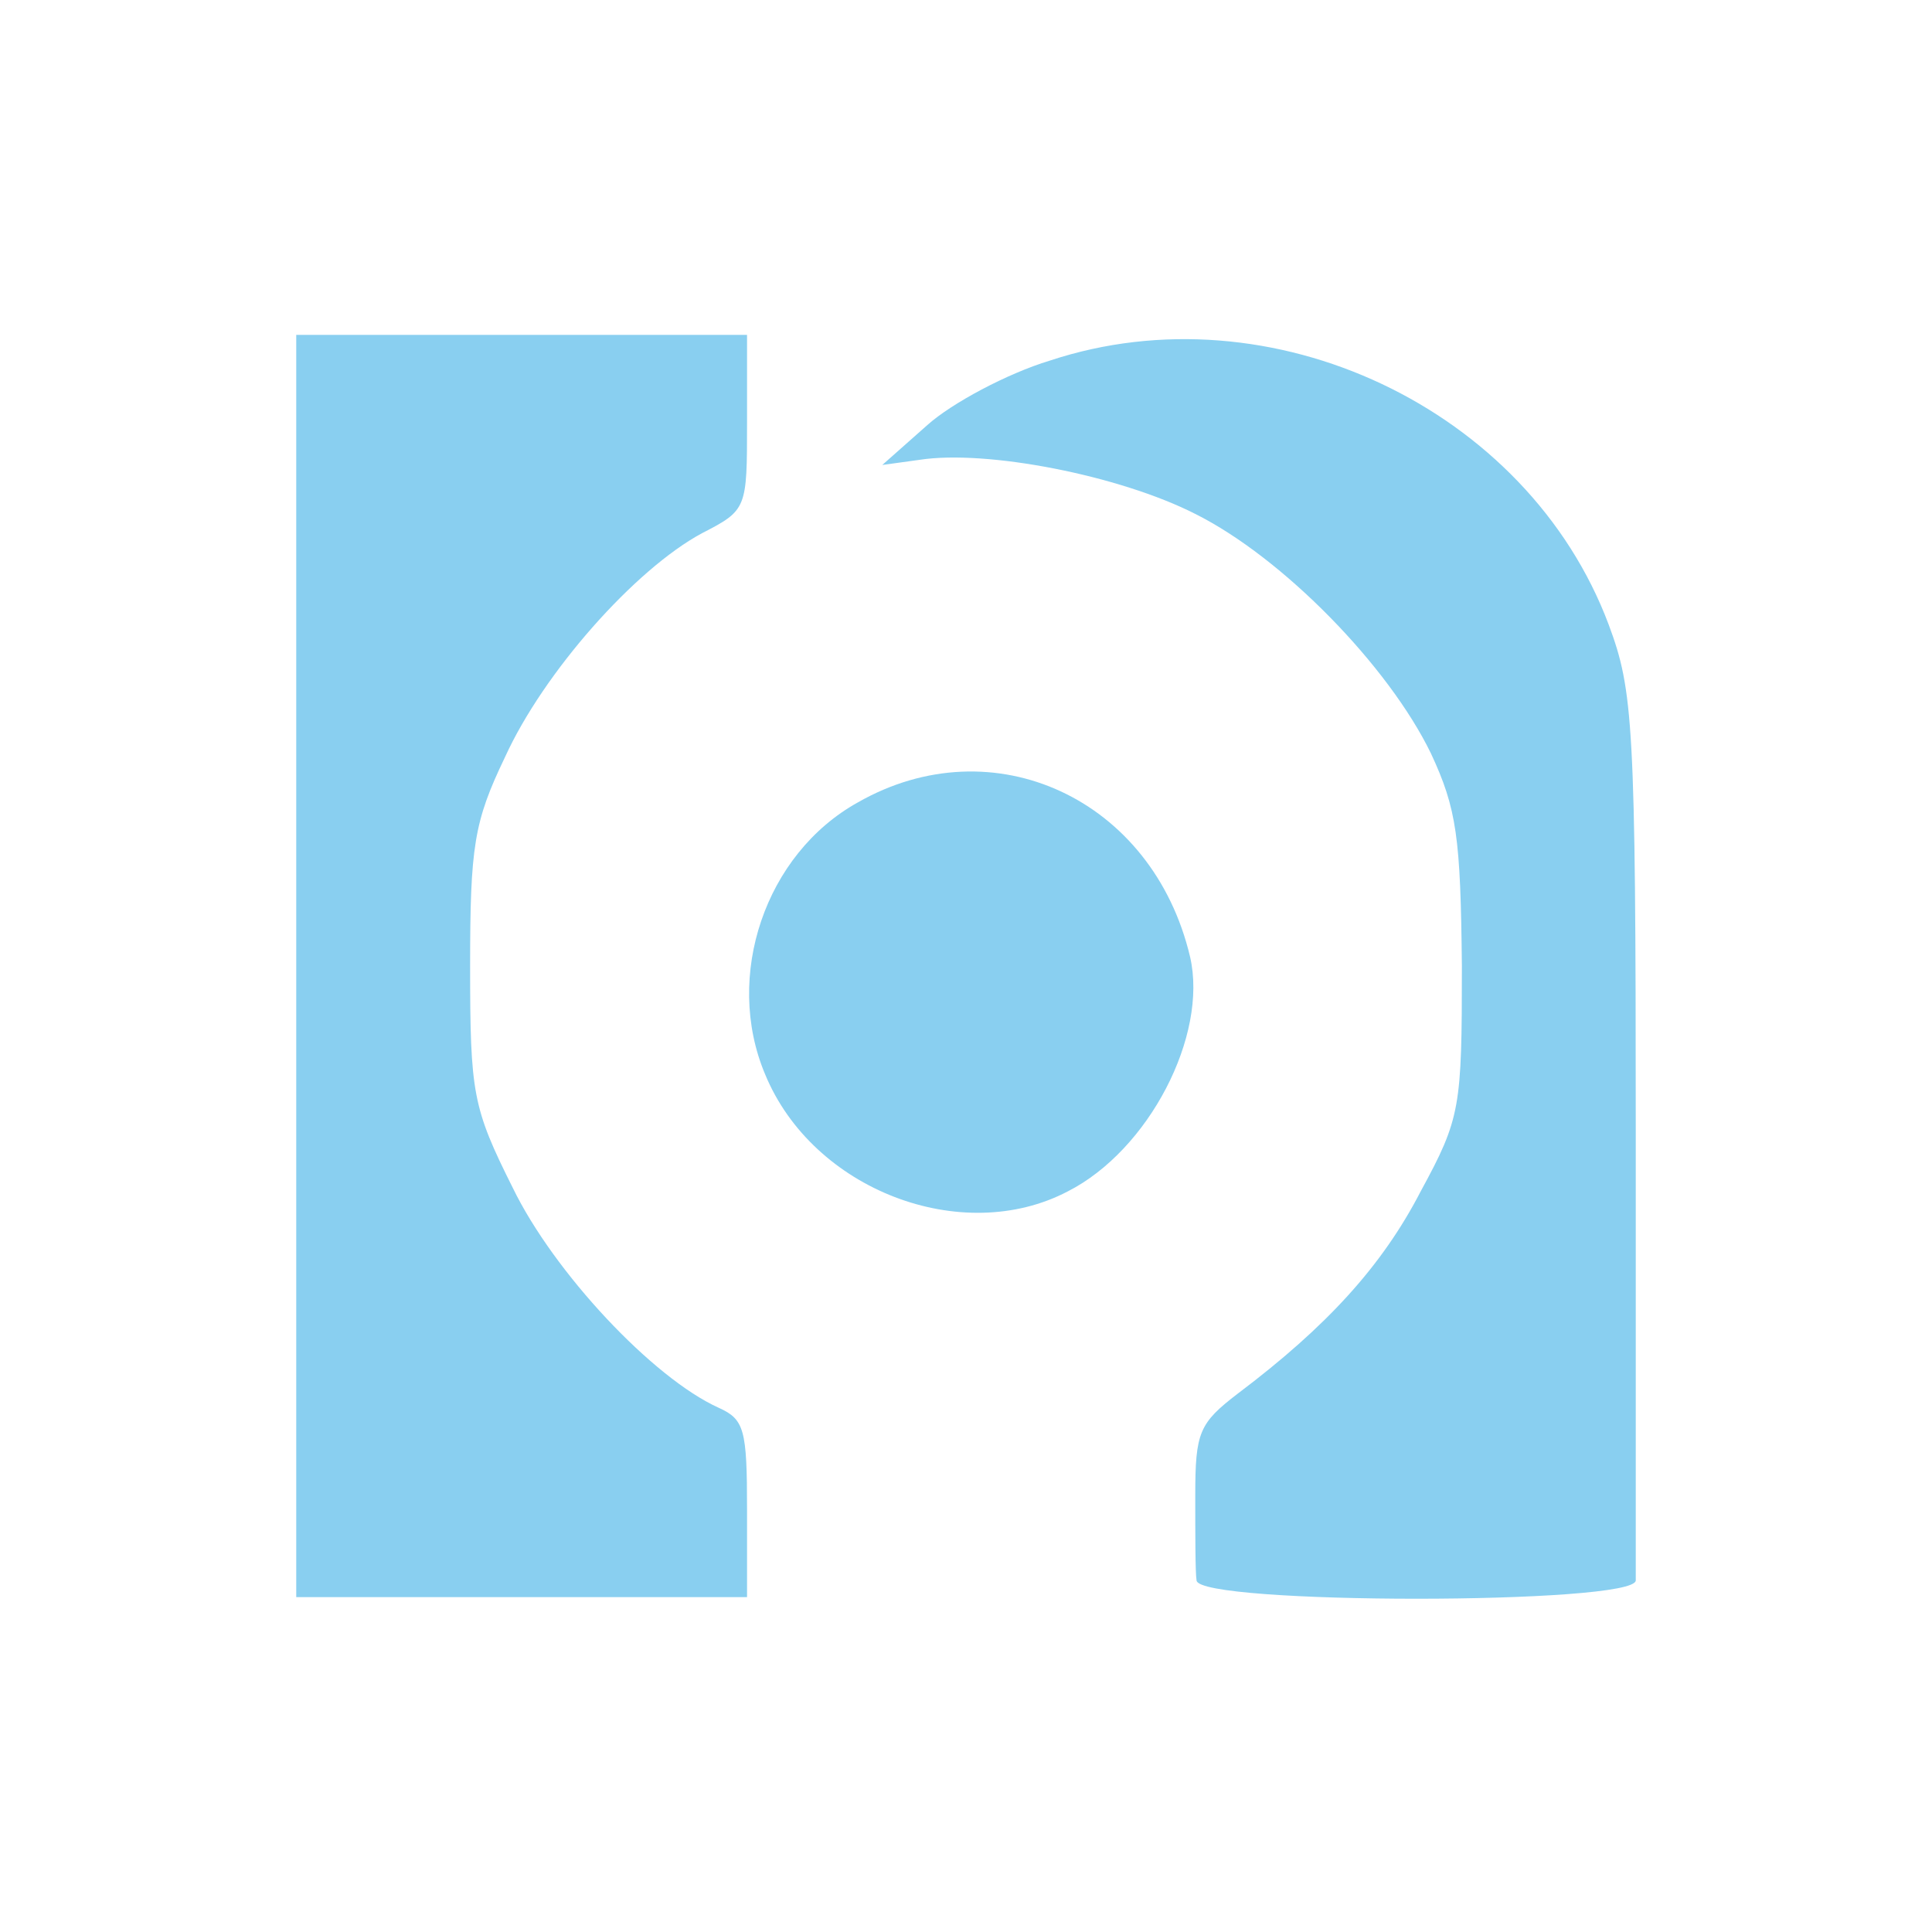<?xml version="1.0" standalone="no"?>
<!DOCTYPE svg PUBLIC "-//W3C//DTD SVG 20010904//EN"
 "http://www.w3.org/TR/2001/REC-SVG-20010904/DTD/svg10.dtd">
<svg version="1.0" xmlns="http://www.w3.org/2000/svg"
 width="150pt" height="150pt" viewBox="0 0 150 150"
 preserveAspectRatio="xMidYMid meet">

<g transform="translate(0,150) scale(0.1,-0.1)"
fill="#000000" stroke="none">

<path fill="#89cff0" d="M230 750 l0 -490 175 0 175 0 0 68 c0 62 -2 70 -22 79 -51 23 -128
105 -160 171 -31 62 -33 73 -33 172 0 93 3 112 27 162 30 66 101 146 153 174
35 18 35 19 35 86 l0 68 -175 0 -175 0 0 -490z"/>
<path fill="#89cff0" d="M815 1220 c-33 -10 -76 -33 -95 -50 l-35 -31 29 4 c52 8 155 -12 214
-42 68 -34 150 -118 183 -186 20 -43 23 -65 24 -165 0 -110 -1 -118 -32 -175
-30 -58 -73 -105 -142 -157 -30 -23 -33 -30 -33 -79 0 -30 0 -60 1 -66 1 -19
341 -19 341 0 0 6 0 164 0 350 0 315 -2 341 -21 392 -63 168 -262 262 -434
205z"/>
<path fill="#89cff0" d="M666 877 c-72 -40 -104 -135 -72 -211 37 -90 153 -134 235 -91 63 32
109 121 95 182 -29 123 -153 180 -258 120z"/>
</g>
</svg>